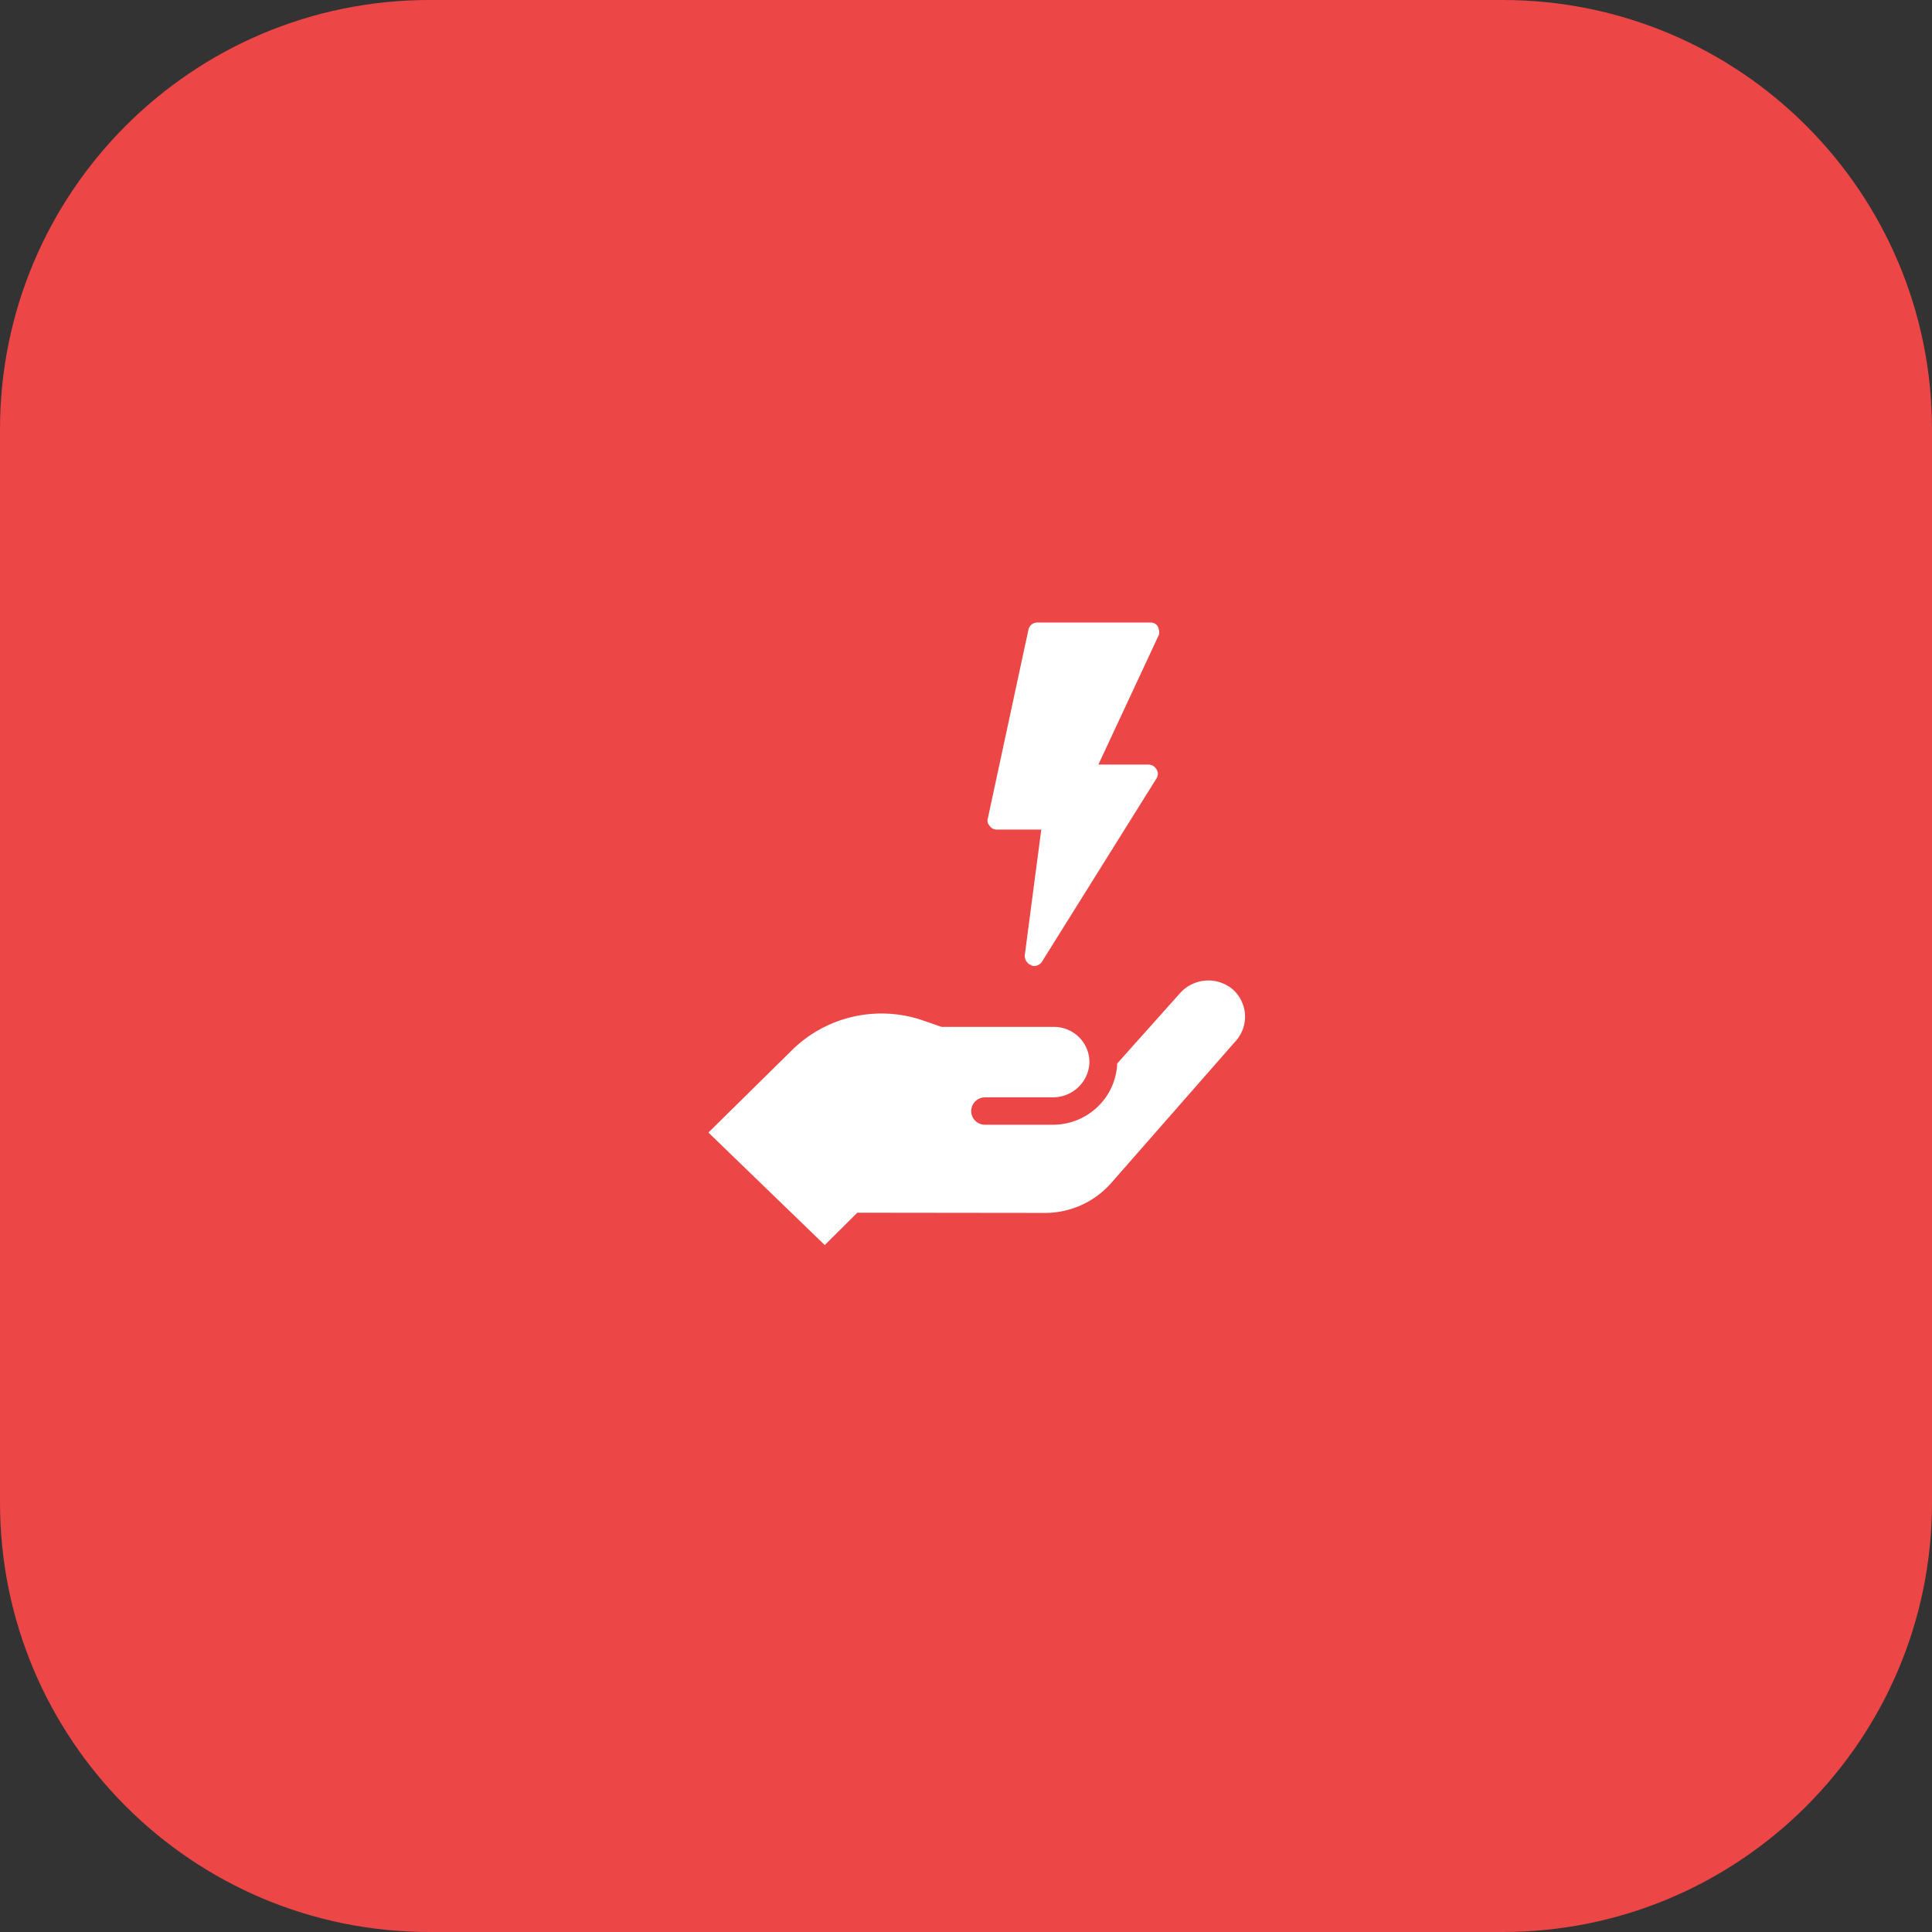 <svg xmlns="http://www.w3.org/2000/svg" preserveAspectRatio="xMidYMid meet" data-bbox="0 0 90 90" viewBox="0 0 90 90" height="90" width="90" data-type="color" aria-hidden="true"><rect x="0" y="0" width="90" height="90" fill="#333333" stroke="none"/><g><path fill="#EC4646" d="M90 20v50c0 11.046-8.954 20-20 20H20C8.954 90 0 81.046 0 70V20C0 8.954 8.954 0 20 0h50c11.046 0 20 8.954 20 20z" data-color="1"></path><path fill="#ffffff" d="M48.163 45c-.043 0-.086 0-.129-.043-.171-.044-.3-.26-.3-.433l.773-5.88h-2.06a.39.39 0 0 1-.344-.174c-.086-.086-.13-.216-.086-.346l1.889-8.778a.419.419 0 0 1 .429-.346h5.272c.129 0 .3.087.343.216.043.13.086.303 0 .433l-2.782 5.967h2.318c.171 0 .3.087.386.216a.396.396 0 0 1 0 .433l-5.323 8.519a.45.45 0 0 1-.386.216z" data-color="2"></path><path fill="#ffffff" d="M39.937 56.493 38.42 58 33 52.758l3.882-3.827a5.921 5.921 0 0 1 2.863-1.57 5.949 5.949 0 0 1 3.265.18l.853.296h5.234a1.662 1.662 0 0 1 1.187.498 1.64 1.64 0 0 1 .465 1.193 1.68 1.68 0 0 1-.539 1.138c-.32.297-.744.458-1.182.452h-3.14a.645.645 0 0 0-.454.186.636.636 0 0 0 .454 1.09h3.15a3.005 3.005 0 0 0 2.068-.81c.56-.524.894-1.24.936-2.002v-.04l2.913-3.259a1.771 1.771 0 0 1 2.423-.235 1.709 1.709 0 0 1 .616 1.176 1.69 1.69 0 0 1-.418 1.258l-5.817 6.633a4.105 4.105 0 0 1-3.083 1.388l-8.739-.01z" data-color="2"></path></g></svg>